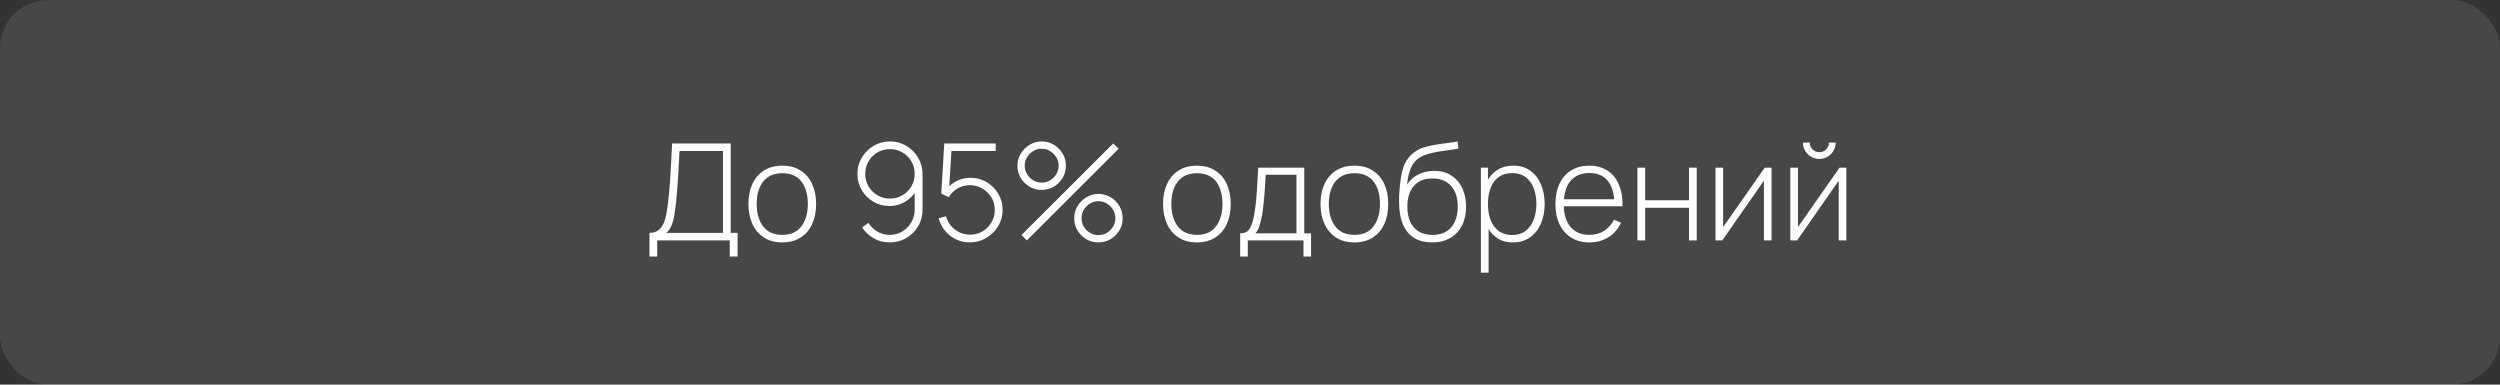 <?xml version="1.0" encoding="UTF-8"?> <svg xmlns="http://www.w3.org/2000/svg" width="260" height="40" viewBox="0 0 260 40" fill="none"><rect x="0" y="0" width="260" height="40" fill="#333333" stroke="none"/><rect width="260" height="40" rx="5" fill="white" fill-opacity="0.1"></rect><path d="M67.546 26.68V24.216C67.957 24.216 68.283 24.111 68.526 23.901C68.769 23.691 68.953 23.413 69.079 23.068C69.205 22.718 69.298 22.333 69.359 21.913C69.424 21.493 69.478 21.071 69.52 20.646C69.59 20.011 69.646 19.4 69.688 18.812C69.73 18.224 69.765 17.617 69.793 16.992C69.826 16.362 69.861 15.671 69.898 14.92H75.995V24.216H76.709V26.68H75.897V25H68.351V26.68H67.546ZM69.289 24.216H75.19V15.704H70.668C70.64 16.297 70.609 16.88 70.577 17.454C70.549 18.023 70.514 18.597 70.472 19.176C70.43 19.75 70.379 20.343 70.318 20.954C70.262 21.5 70.197 21.985 70.122 22.41C70.052 22.83 69.951 23.192 69.821 23.495C69.69 23.794 69.513 24.034 69.289 24.216ZM81.355 25.21C80.604 25.21 79.967 25.04 79.444 24.699C78.922 24.358 78.523 23.887 78.247 23.285C77.972 22.683 77.834 21.99 77.834 21.206C77.834 20.417 77.974 19.724 78.254 19.127C78.534 18.525 78.936 18.058 79.458 17.727C79.986 17.396 80.618 17.23 81.355 17.23C82.107 17.23 82.744 17.4 83.266 17.741C83.794 18.077 84.193 18.544 84.463 19.141C84.739 19.738 84.876 20.427 84.876 21.206C84.876 22.004 84.739 22.704 84.463 23.306C84.188 23.903 83.787 24.37 83.259 24.706C82.732 25.042 82.097 25.21 81.355 25.21ZM81.355 24.426C82.247 24.426 82.912 24.127 83.35 23.53C83.794 22.933 84.015 22.158 84.015 21.206C84.015 20.235 83.794 19.461 83.35 18.882C82.907 18.303 82.242 18.014 81.355 18.014C80.753 18.014 80.256 18.152 79.864 18.427C79.472 18.698 79.178 19.073 78.982 19.554C78.791 20.03 78.695 20.581 78.695 21.206C78.695 22.177 78.919 22.956 79.367 23.544C79.82 24.132 80.483 24.426 81.355 24.426ZM92.558 14.71C93.184 14.71 93.751 14.864 94.259 15.172C94.773 15.475 95.181 15.886 95.484 16.404C95.792 16.922 95.946 17.498 95.946 18.133V21.766C95.946 22.415 95.795 22.998 95.491 23.516C95.188 24.034 94.777 24.447 94.259 24.755C93.741 25.058 93.163 25.21 92.523 25.21C91.926 25.21 91.375 25.07 90.871 24.79C90.372 24.51 89.971 24.13 89.667 23.649L90.318 23.18C90.542 23.549 90.85 23.85 91.242 24.083C91.634 24.312 92.061 24.426 92.523 24.426C93.023 24.426 93.468 24.305 93.86 24.062C94.252 23.819 94.56 23.5 94.784 23.103C95.013 22.706 95.127 22.277 95.127 21.815V19.442L95.372 19.722C95.078 20.226 94.679 20.637 94.175 20.954C93.676 21.267 93.121 21.423 92.509 21.423C91.889 21.423 91.326 21.274 90.822 20.975C90.318 20.676 89.917 20.275 89.618 19.771C89.32 19.262 89.17 18.698 89.17 18.077C89.17 17.456 89.324 16.892 89.632 16.383C89.94 15.874 90.349 15.468 90.857 15.165C91.371 14.862 91.938 14.71 92.558 14.71ZM92.558 15.508C92.082 15.508 91.648 15.622 91.256 15.851C90.869 16.08 90.559 16.39 90.325 16.782C90.097 17.169 89.982 17.601 89.982 18.077C89.982 18.553 90.097 18.987 90.325 19.379C90.559 19.766 90.869 20.077 91.256 20.31C91.648 20.539 92.082 20.653 92.558 20.653C93.034 20.653 93.466 20.539 93.853 20.31C94.245 20.077 94.556 19.766 94.784 19.379C95.013 18.987 95.127 18.553 95.127 18.077C95.127 17.601 95.013 17.169 94.784 16.782C94.556 16.39 94.245 16.08 93.853 15.851C93.466 15.622 93.034 15.508 92.558 15.508ZM100.876 25.21C100.349 25.21 99.861 25.103 99.413 24.888C98.97 24.673 98.592 24.377 98.279 23.999C97.971 23.616 97.752 23.182 97.621 22.697L98.391 22.487C98.494 22.879 98.671 23.22 98.923 23.509C99.175 23.794 99.471 24.015 99.812 24.174C100.153 24.328 100.51 24.405 100.883 24.405C101.373 24.405 101.812 24.288 102.199 24.055C102.586 23.817 102.892 23.504 103.116 23.117C103.345 22.725 103.459 22.298 103.459 21.836C103.459 21.351 103.34 20.914 103.102 20.527C102.864 20.14 102.549 19.832 102.157 19.603C101.77 19.374 101.345 19.26 100.883 19.26C100.384 19.26 99.945 19.377 99.567 19.61C99.194 19.839 98.893 20.137 98.664 20.506L97.894 20.128L98.202 14.92H103.55V15.704H98.503L98.979 15.263L98.685 19.995L98.447 19.659C98.741 19.3 99.105 19.015 99.539 18.805C99.973 18.595 100.437 18.49 100.932 18.49C101.548 18.49 102.108 18.639 102.612 18.938C103.116 19.237 103.517 19.64 103.816 20.149C104.119 20.653 104.271 21.215 104.271 21.836C104.271 22.447 104.117 23.01 103.809 23.523C103.501 24.032 103.088 24.44 102.57 24.748C102.057 25.056 101.492 25.21 100.876 25.21ZM106.794 25L106.234 24.44L115.775 14.92L116.335 15.473L106.794 25ZM114.235 25.21C113.773 25.21 113.35 25.098 112.968 24.874C112.59 24.645 112.286 24.342 112.058 23.964C111.829 23.581 111.715 23.157 111.715 22.69C111.715 22.233 111.831 21.813 112.065 21.43C112.298 21.047 112.606 20.742 112.989 20.513C113.371 20.284 113.787 20.17 114.235 20.17C114.697 20.17 115.119 20.284 115.502 20.513C115.884 20.737 116.188 21.04 116.412 21.423C116.64 21.801 116.755 22.223 116.755 22.69C116.755 23.157 116.64 23.581 116.412 23.964C116.188 24.342 115.884 24.645 115.502 24.874C115.119 25.098 114.697 25.21 114.235 25.21ZM114.235 24.454C114.557 24.454 114.851 24.375 115.117 24.216C115.383 24.053 115.595 23.838 115.754 23.572C115.917 23.301 115.999 23.007 115.999 22.69C115.999 22.373 115.917 22.081 115.754 21.815C115.595 21.544 115.383 21.33 115.117 21.171C114.851 21.008 114.557 20.926 114.235 20.926C113.917 20.926 113.626 21.008 113.36 21.171C113.094 21.33 112.879 21.544 112.716 21.815C112.557 22.081 112.478 22.373 112.478 22.69C112.478 23.007 112.557 23.301 112.716 23.572C112.879 23.838 113.094 24.053 113.36 24.216C113.626 24.375 113.917 24.454 114.235 24.454ZM108.334 19.75C107.872 19.75 107.449 19.638 107.067 19.414C106.684 19.185 106.378 18.882 106.15 18.504C105.926 18.121 105.814 17.697 105.814 17.23C105.814 16.773 105.93 16.353 106.164 15.97C106.397 15.587 106.705 15.282 107.088 15.053C107.47 14.824 107.886 14.71 108.334 14.71C108.796 14.71 109.216 14.824 109.594 15.053C109.976 15.277 110.282 15.58 110.511 15.963C110.739 16.341 110.854 16.763 110.854 17.23C110.854 17.697 110.739 18.121 110.511 18.504C110.282 18.882 109.976 19.185 109.594 19.414C109.216 19.638 108.796 19.75 108.334 19.75ZM108.334 18.994C108.651 18.994 108.943 18.915 109.209 18.756C109.479 18.593 109.694 18.378 109.853 18.112C110.016 17.841 110.098 17.547 110.098 17.23C110.098 16.913 110.016 16.621 109.853 16.355C109.694 16.084 109.479 15.87 109.209 15.711C108.943 15.548 108.651 15.466 108.334 15.466C108.016 15.466 107.725 15.548 107.459 15.711C107.193 15.87 106.978 16.084 106.815 16.355C106.651 16.621 106.57 16.913 106.57 17.23C106.57 17.547 106.651 17.841 106.815 18.112C106.978 18.378 107.193 18.593 107.459 18.756C107.725 18.915 108.016 18.994 108.334 18.994ZM124.477 25.21C123.725 25.21 123.088 25.04 122.566 24.699C122.043 24.358 121.644 23.887 121.369 23.285C121.093 22.683 120.956 21.99 120.956 21.206C120.956 20.417 121.096 19.724 121.376 19.127C121.656 18.525 122.057 18.058 122.58 17.727C123.107 17.396 123.739 17.23 124.477 17.23C125.228 17.23 125.865 17.4 126.388 17.741C126.915 18.077 127.314 18.544 127.585 19.141C127.86 19.738 127.998 20.427 127.998 21.206C127.998 22.004 127.86 22.704 127.585 23.306C127.309 23.903 126.908 24.37 126.381 24.706C125.853 25.042 125.219 25.21 124.477 25.21ZM124.477 24.426C125.368 24.426 126.033 24.127 126.472 23.53C126.915 22.933 127.137 22.158 127.137 21.206C127.137 20.235 126.915 19.461 126.472 18.882C126.028 18.303 125.363 18.014 124.477 18.014C123.875 18.014 123.378 18.152 122.986 18.427C122.594 18.698 122.3 19.073 122.104 19.554C121.912 20.03 121.817 20.581 121.817 21.206C121.817 22.177 122.041 22.956 122.489 23.544C122.941 24.132 123.604 24.426 124.477 24.426ZM128.978 26.68V24.265C129.412 24.265 129.724 24.127 129.916 23.852C130.112 23.577 130.27 23.145 130.392 22.557C130.471 22.165 130.536 21.74 130.588 21.283C130.644 20.826 130.69 20.289 130.728 19.673C130.77 19.057 130.812 18.313 130.854 17.44H135.642V24.265H136.349V26.68H135.565V25H129.769V26.68H128.978ZM130.553 24.265H134.83V18.175H131.631C131.612 18.558 131.589 18.966 131.561 19.4C131.533 19.829 131.5 20.259 131.463 20.688C131.425 21.117 131.381 21.521 131.33 21.899C131.278 22.277 131.218 22.604 131.148 22.879C131.073 23.192 130.994 23.465 130.91 23.698C130.826 23.931 130.707 24.12 130.553 24.265ZM140.855 25.21C140.104 25.21 139.467 25.04 138.944 24.699C138.422 24.358 138.023 23.887 137.747 23.285C137.472 22.683 137.334 21.99 137.334 21.206C137.334 20.417 137.474 19.724 137.754 19.127C138.034 18.525 138.436 18.058 138.958 17.727C139.486 17.396 140.118 17.23 140.855 17.23C141.607 17.23 142.244 17.4 142.766 17.741C143.294 18.077 143.693 18.544 143.963 19.141C144.239 19.738 144.376 20.427 144.376 21.206C144.376 22.004 144.239 22.704 143.963 23.306C143.688 23.903 143.287 24.37 142.759 24.706C142.232 25.042 141.597 25.21 140.855 25.21ZM140.855 24.426C141.747 24.426 142.412 24.127 142.85 23.53C143.294 22.933 143.515 22.158 143.515 21.206C143.515 20.235 143.294 19.461 142.85 18.882C142.407 18.303 141.742 18.014 140.855 18.014C140.253 18.014 139.756 18.152 139.364 18.427C138.972 18.698 138.678 19.073 138.482 19.554C138.291 20.03 138.195 20.581 138.195 21.206C138.195 22.177 138.419 22.956 138.867 23.544C139.32 24.132 139.983 24.426 140.855 24.426ZM148.913 25.21C148.208 25.21 147.604 25.061 147.1 24.762C146.596 24.463 146.206 24.008 145.931 23.397C145.655 22.781 145.513 21.999 145.504 21.052C145.494 20.655 145.508 20.226 145.546 19.764C145.583 19.302 145.634 18.866 145.7 18.455C145.77 18.044 145.844 17.718 145.924 17.475C146.036 17.12 146.204 16.791 146.428 16.488C146.656 16.18 146.925 15.928 147.233 15.732C147.513 15.545 147.837 15.398 148.206 15.291C148.574 15.184 148.959 15.1 149.361 15.039C149.762 14.974 150.154 14.92 150.537 14.878C150.919 14.831 151.267 14.775 151.58 14.71L151.678 15.459C151.426 15.506 151.122 15.552 150.768 15.599C150.413 15.641 150.042 15.695 149.655 15.76C149.267 15.821 148.896 15.902 148.542 16.005C148.187 16.108 147.884 16.238 147.632 16.397C147.24 16.635 146.939 16.999 146.729 17.489C146.519 17.979 146.388 18.551 146.337 19.204C146.626 18.742 147.018 18.387 147.513 18.14C148.007 17.893 148.553 17.769 149.151 17.769C149.832 17.769 150.42 17.925 150.915 18.238C151.414 18.551 151.797 18.987 152.063 19.547C152.333 20.102 152.469 20.751 152.469 21.493C152.469 22.244 152.326 22.9 152.042 23.46C151.757 24.015 151.349 24.447 150.817 24.755C150.285 25.063 149.65 25.215 148.913 25.21ZM148.983 24.426C149.841 24.426 150.492 24.16 150.936 23.628C151.384 23.091 151.608 22.38 151.608 21.493C151.608 20.583 151.377 19.867 150.915 19.344C150.453 18.821 149.804 18.56 148.969 18.56C148.133 18.56 147.489 18.821 147.037 19.344C146.589 19.867 146.365 20.583 146.365 21.493C146.365 22.398 146.589 23.115 147.037 23.642C147.485 24.165 148.133 24.426 148.983 24.426ZM157.321 25.21C156.64 25.21 156.064 25.033 155.592 24.678C155.121 24.323 154.762 23.845 154.514 23.243C154.267 22.641 154.143 21.962 154.143 21.206C154.143 20.445 154.267 19.766 154.514 19.169C154.762 18.567 155.128 18.093 155.613 17.748C156.099 17.403 156.694 17.23 157.398 17.23C158.084 17.23 158.67 17.405 159.155 17.755C159.641 18.105 160.009 18.581 160.261 19.183C160.518 19.785 160.646 20.459 160.646 21.206C160.646 21.962 160.516 22.643 160.254 23.25C159.998 23.852 159.622 24.33 159.127 24.685C158.637 25.035 158.035 25.21 157.321 25.21ZM154.01 28.36V17.44H154.745V23.264H154.815V28.36H154.01ZM157.272 24.44C157.828 24.44 158.29 24.298 158.658 24.013C159.032 23.728 159.312 23.343 159.498 22.858C159.69 22.368 159.785 21.817 159.785 21.206C159.785 20.599 159.692 20.056 159.505 19.575C159.323 19.09 159.046 18.707 158.672 18.427C158.304 18.142 157.832 18 157.258 18C156.703 18 156.239 18.138 155.865 18.413C155.492 18.684 155.212 19.062 155.025 19.547C154.839 20.032 154.745 20.585 154.745 21.206C154.745 21.822 154.836 22.375 155.018 22.865C155.205 23.35 155.485 23.735 155.858 24.02C156.236 24.3 156.708 24.44 157.272 24.44ZM165.301 25.21C164.578 25.21 163.952 25.049 163.425 24.727C162.898 24.4 162.489 23.941 162.2 23.348C161.911 22.751 161.766 22.046 161.766 21.234C161.766 20.408 161.908 19.696 162.193 19.099C162.482 18.497 162.888 18.035 163.411 17.713C163.938 17.391 164.564 17.23 165.287 17.23C166.02 17.23 166.645 17.398 167.163 17.734C167.686 18.065 168.082 18.546 168.353 19.176C168.628 19.806 168.759 20.564 168.745 21.451H167.905V21.171C167.882 20.135 167.648 19.346 167.205 18.805C166.762 18.264 166.127 17.993 165.301 17.993C164.447 17.993 163.787 18.275 163.32 18.84C162.858 19.4 162.627 20.193 162.627 21.22C162.627 22.237 162.858 23.026 163.32 23.586C163.787 24.146 164.442 24.426 165.287 24.426C165.87 24.426 166.379 24.291 166.813 24.02C167.252 23.745 167.599 23.353 167.856 22.844L168.584 23.166C168.281 23.819 167.842 24.323 167.268 24.678C166.694 25.033 166.038 25.21 165.301 25.21ZM162.319 21.451V20.723H168.29V21.451H162.319ZM170.293 25V17.44H171.098V20.828H175.655V17.44H176.46V25H175.655V21.612H171.098V25H170.293ZM184.239 17.44V25H183.448V18.791L179.122 25H178.415V17.44H179.206V23.621L183.532 17.44H184.239ZM189.211 16.53C188.898 16.53 188.611 16.453 188.35 16.299C188.093 16.145 187.888 15.94 187.734 15.683C187.585 15.426 187.51 15.142 187.51 14.829H188.21C188.21 15.1 188.308 15.335 188.504 15.536C188.705 15.732 188.94 15.83 189.211 15.83C189.491 15.83 189.727 15.732 189.918 15.536C190.114 15.335 190.212 15.1 190.212 14.829H190.912C190.912 15.142 190.835 15.426 190.681 15.683C190.532 15.94 190.326 16.145 190.065 16.299C189.808 16.453 189.524 16.53 189.211 16.53ZM192.018 17.44V25H191.227V18.791L186.901 25H186.194V17.44H186.985V23.621L191.311 17.44H192.018Z" fill="white"></path></svg> 